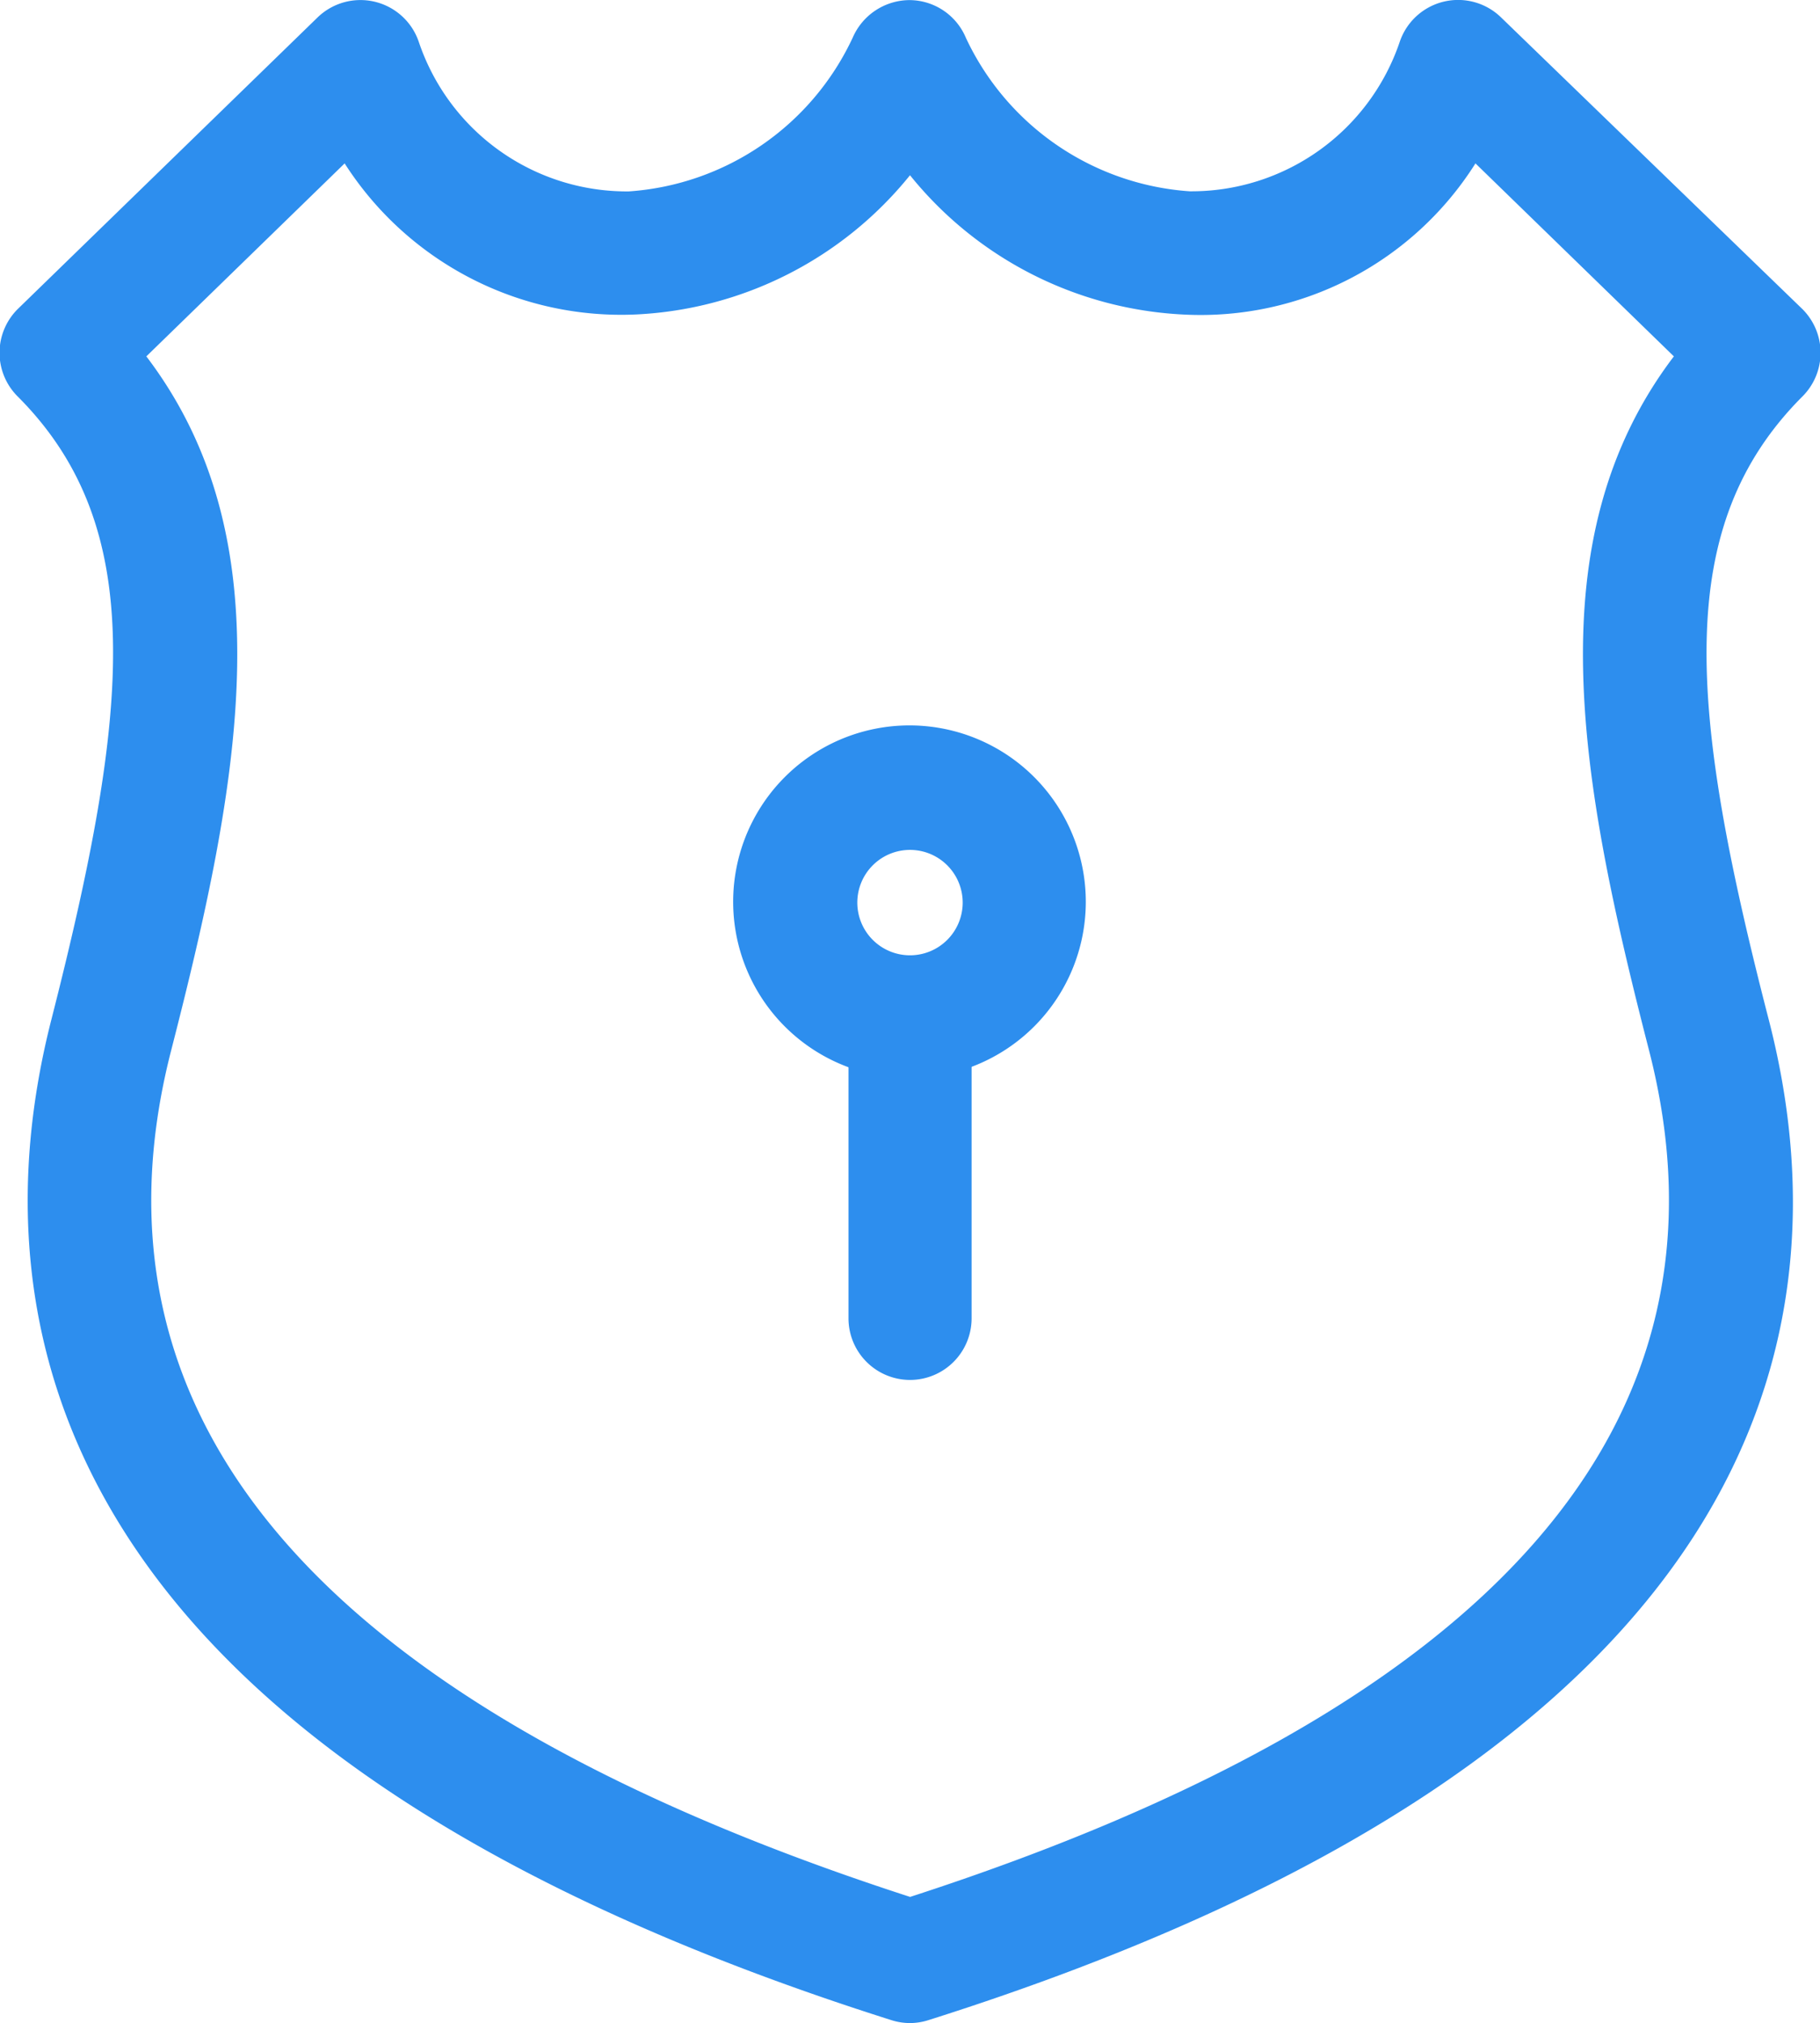 <svg xmlns="http://www.w3.org/2000/svg" viewBox="0 0 17.548 19.5">
  <g id="Groupe_246" data-name="Groupe 246" transform="translate(-9.826 -7.36)">
    <path id="Tracé_12903" data-name="Tracé 12903" d="M18.6,26.86a.592.592,0,0,1-.179-.028c-8.08-2.559-8.862-6.656-8.1-9.643s.931-4.752-.326-6.009a.594.594,0,0,1,.006-.845l2.887-2.807a.594.594,0,0,1,.975.233,2.117,2.117,0,0,0,2.026,1.444,2.577,2.577,0,0,0,2.159-1.483.6.6,0,0,1,.546-.361h0a.592.592,0,0,1,.545.364,2.578,2.578,0,0,0,2.158,1.479,2.121,2.121,0,0,0,2.026-1.444.594.594,0,0,1,.975-.233L27.2,10.335a.594.594,0,0,1,.006.845c-1.257,1.257-1.1,3.01-.326,6.009s-.015,7.084-8.1,9.642A.592.592,0,0,1,18.6,26.86ZM11.237,10.795c1.345,1.769.908,4.086.239,6.691-.92,3.584,1.476,6.328,7.125,8.158,5.648-1.83,8.045-4.574,7.125-8.158-.669-2.6-1.106-4.921.239-6.691l-1.913-1.86a3.133,3.133,0,0,1-2.81,1.457A3.614,3.614,0,0,1,18.6,9.049a3.614,3.614,0,0,1-2.641,1.342,3.166,3.166,0,0,1-2.81-1.456Z" fill="#2d8eee"/>
    <path id="Tracé_12904" data-name="Tracé 12904" d="M29.411,28.443a1.7,1.7,0,1,1,1.695-1.695A1.7,1.7,0,0,1,29.411,28.443Zm0-2.2a.508.508,0,1,0,.508.508.508.508,0,0,0-.508-.508Z" transform="translate(-10.811 -10.691)" fill="#2d8eee"/>
    <path id="Tracé_12905" data-name="Tracé 12905" d="M31.094,35.349a.594.594,0,0,1-.594-.594v-2.5a.594.594,0,1,1,1.187,0v2.5A.594.594,0,0,1,31.094,35.349Z" transform="translate(-12.493 -14.688)" fill="#2d8eee"/>
  </g>
</svg>
